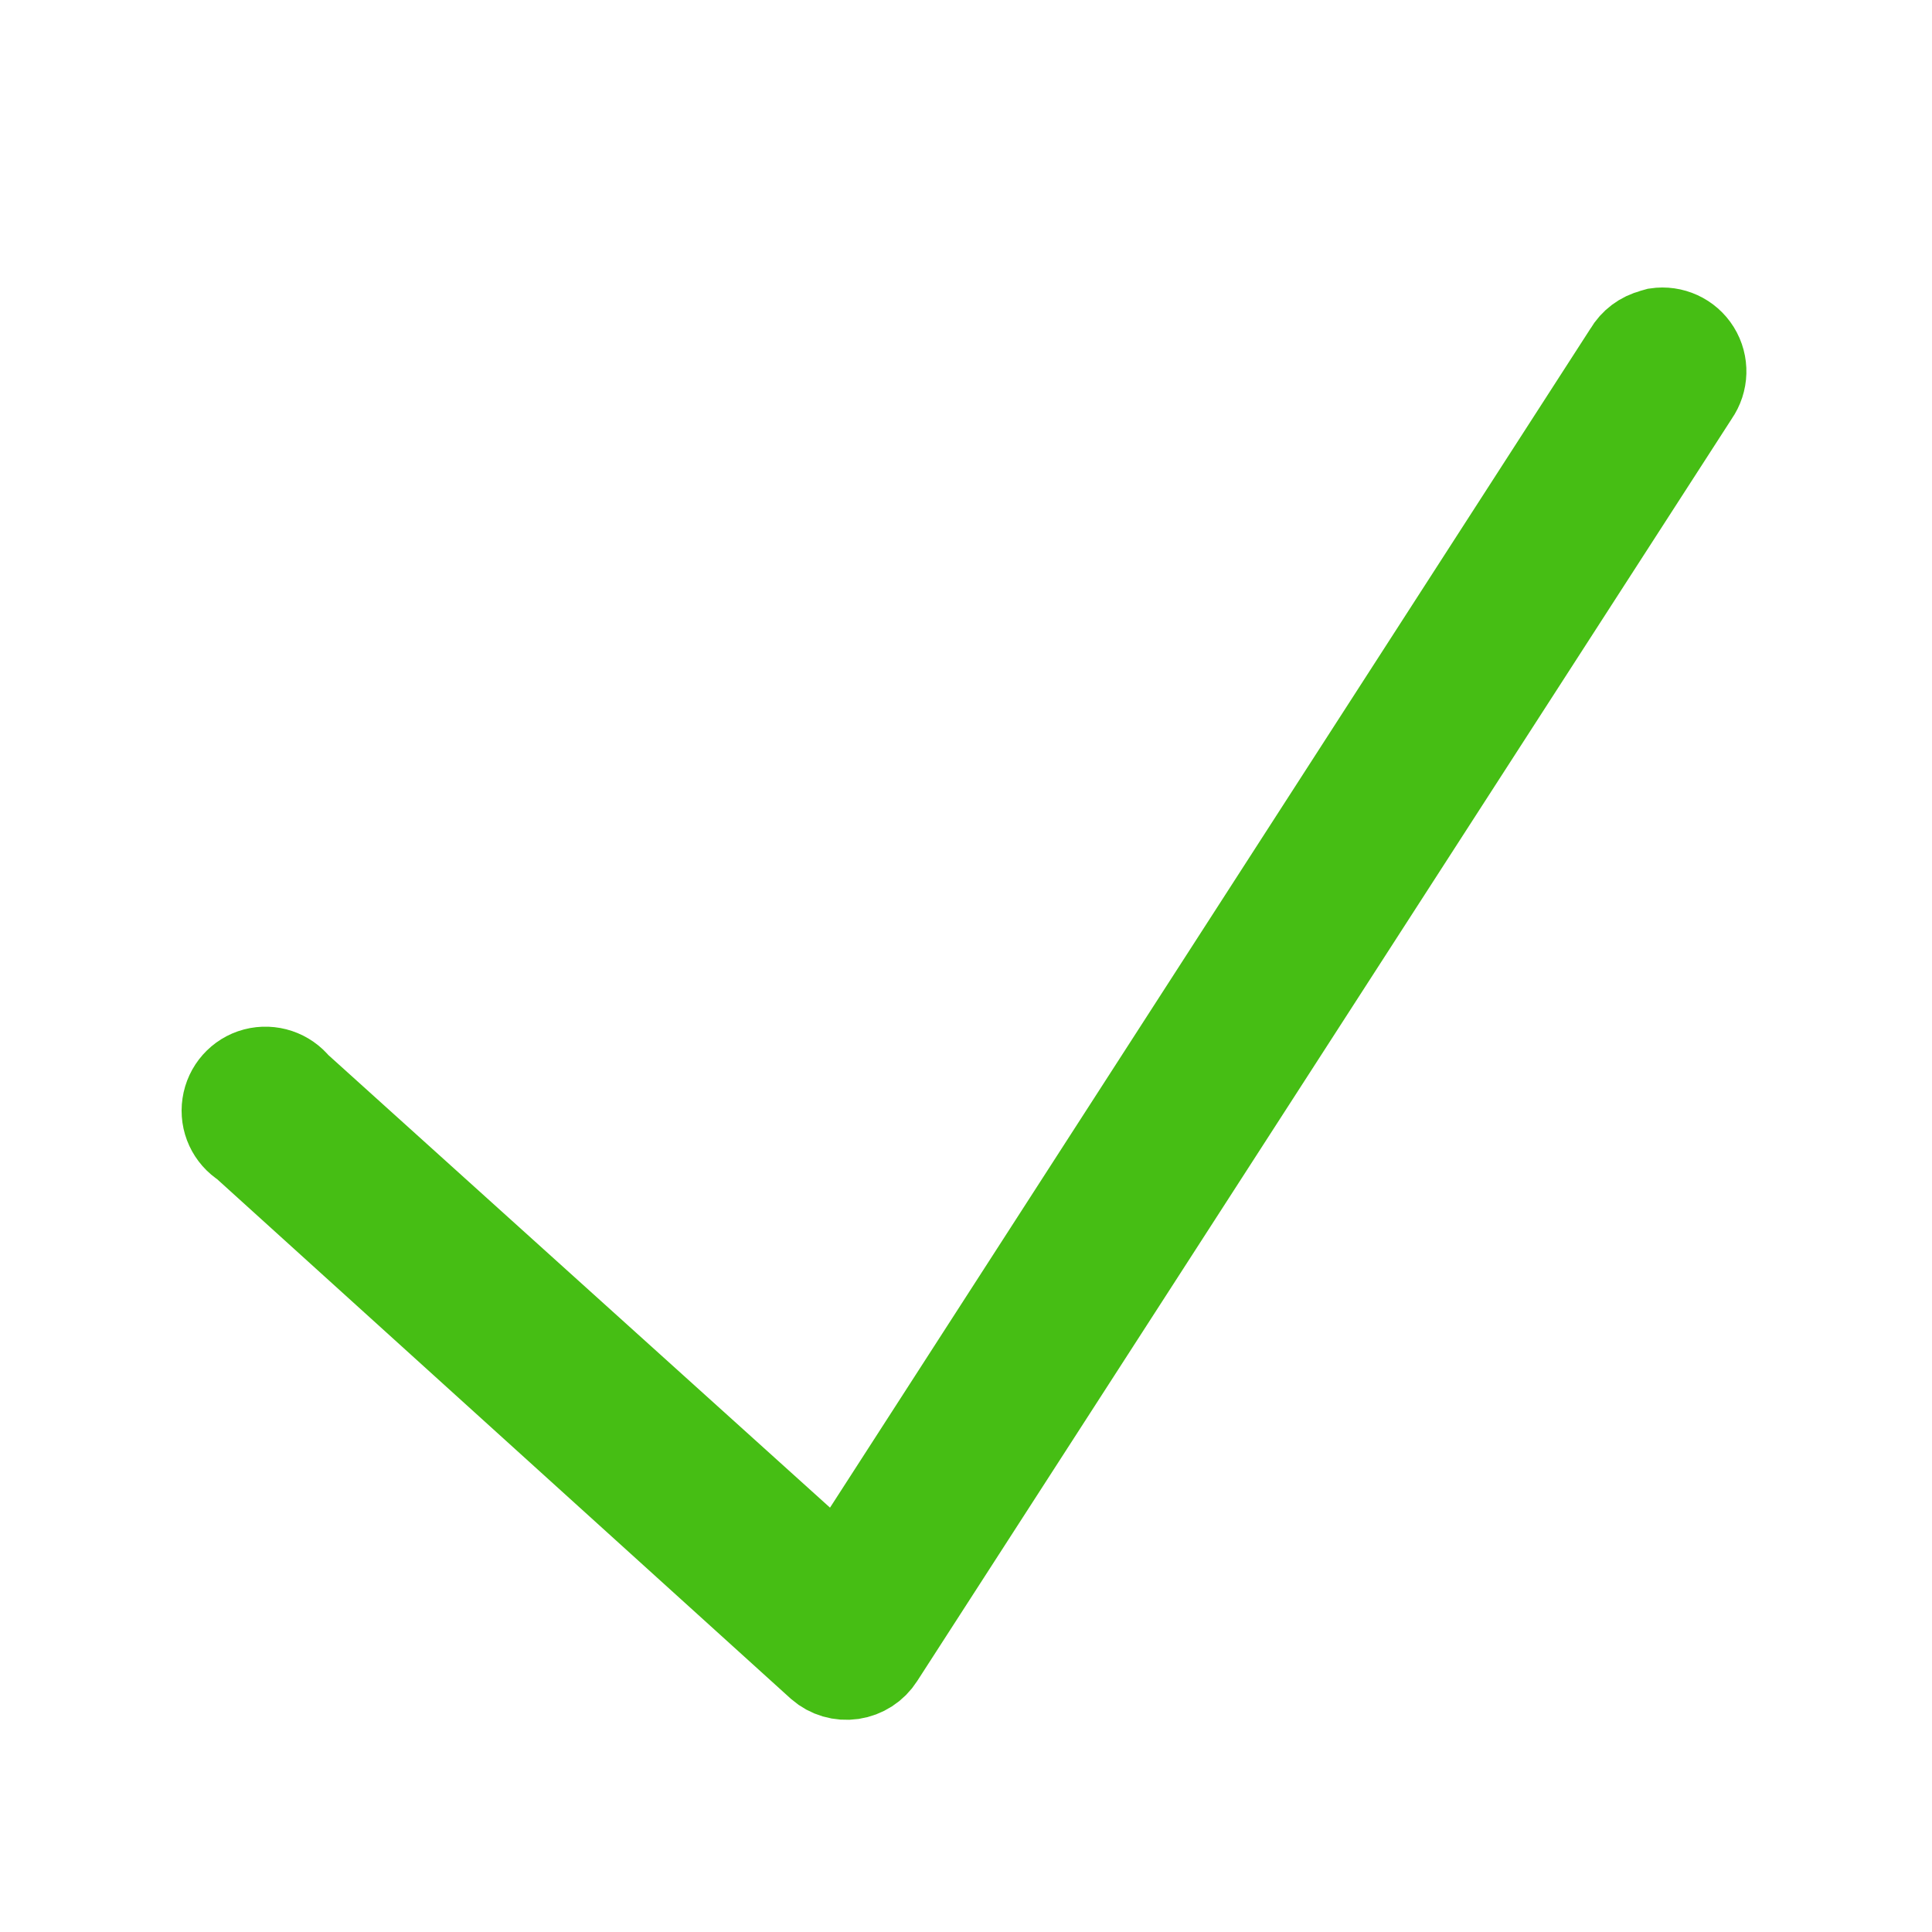 <svg xmlns="http://www.w3.org/2000/svg" fill="none" viewBox="0 0 32 32" height="32" width="32">
<path stroke-width="1.5" stroke="#46BE14" fill="#46BE14" d="M27.44 5.519C27.42 5.524 27.4 5.531 27.38 5.539C27.212 5.581 27.067 5.689 26.98 5.839L13.9 26.119L4.9 17.999C4.742 17.799 4.48 17.711 4.232 17.776C3.985 17.841 3.802 18.049 3.765 18.301C3.727 18.554 3.842 18.804 4.06 18.939L13.6 27.579C13.74 27.701 13.927 27.756 14.112 27.729C14.297 27.701 14.46 27.596 14.56 27.439L28.06 6.519C28.207 6.309 28.215 6.031 28.08 5.814C27.945 5.596 27.692 5.481 27.44 5.519Z"></path>
</svg>
